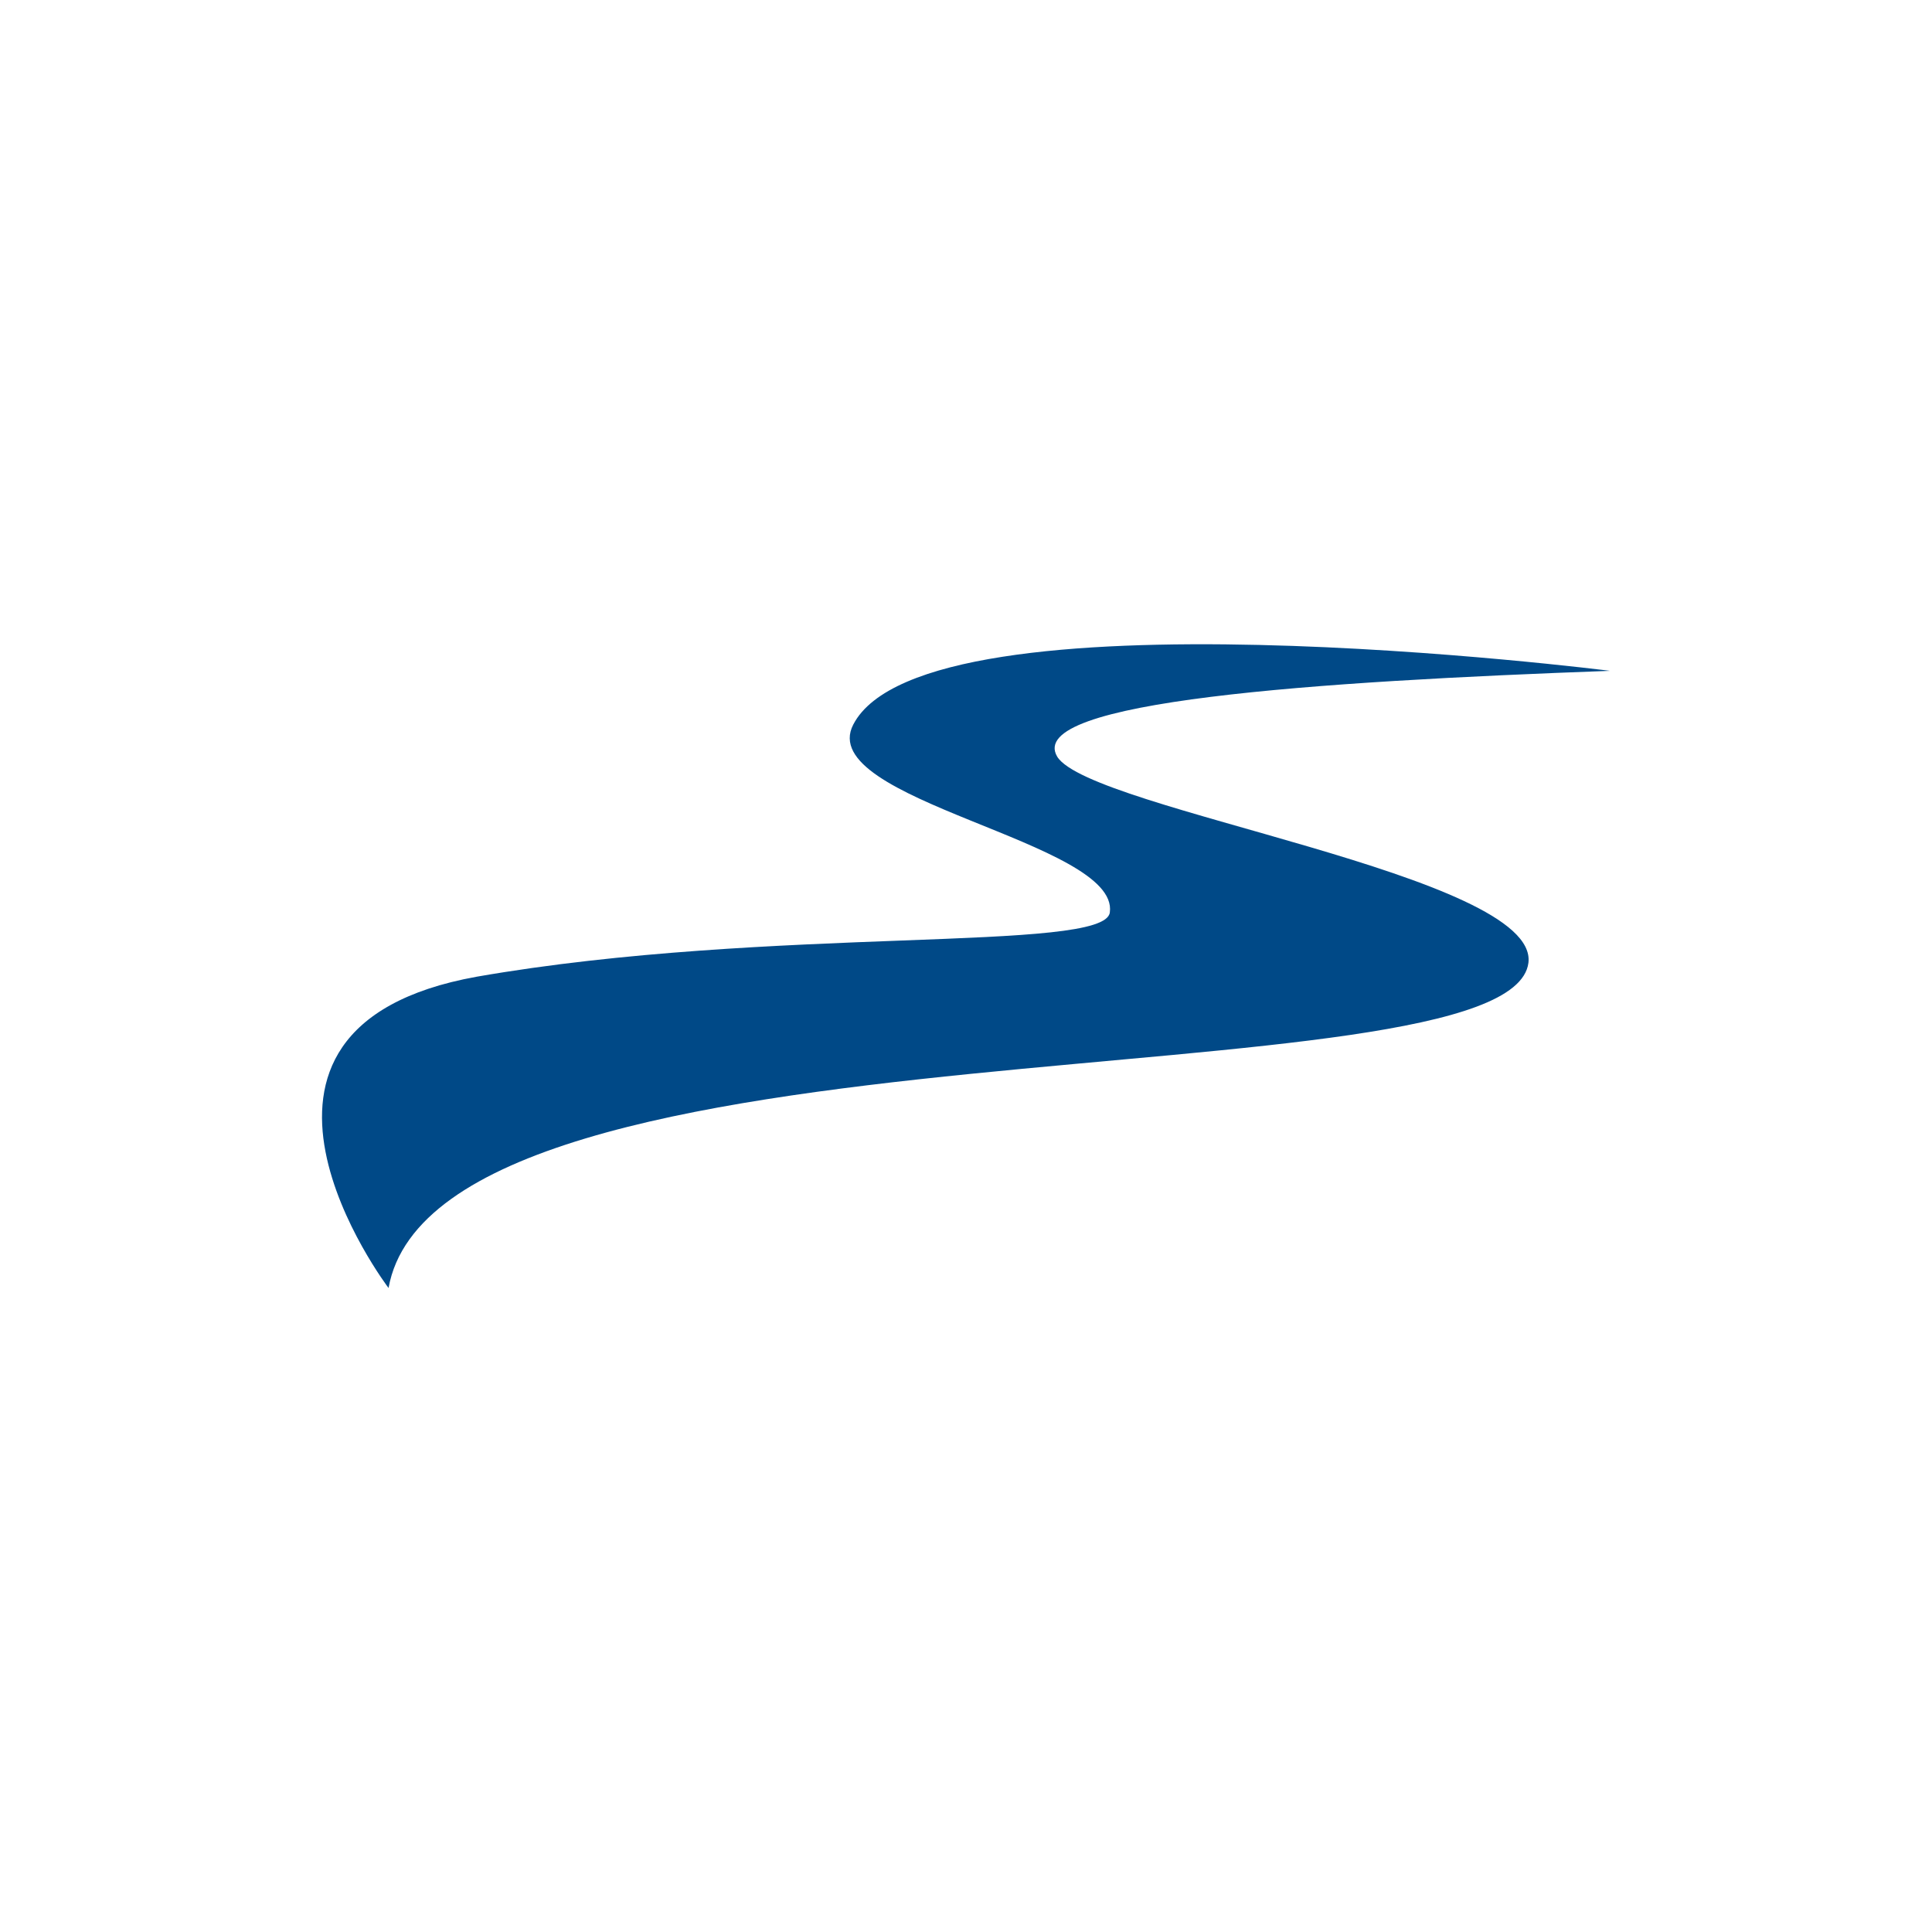 <svg xmlns="http://www.w3.org/2000/svg" width="18" height="18"><path fill="#fff" d="M0 0h18v18H0z"/><path fill="#004987" d="M15 6.25c-2.74.1-5.46.28-5.15.8.31.5 4.49 1.1 4.39 1.92-.17 1.35-10.15.4-10.62 3.03 0 0-1.84-2.42.82-2.9 2.75-.48 5.86-.22 5.9-.6.09-.66-2.76-1.04-2.39-1.75.68-1.31 7.05-.5 7.05-.5"/></svg>